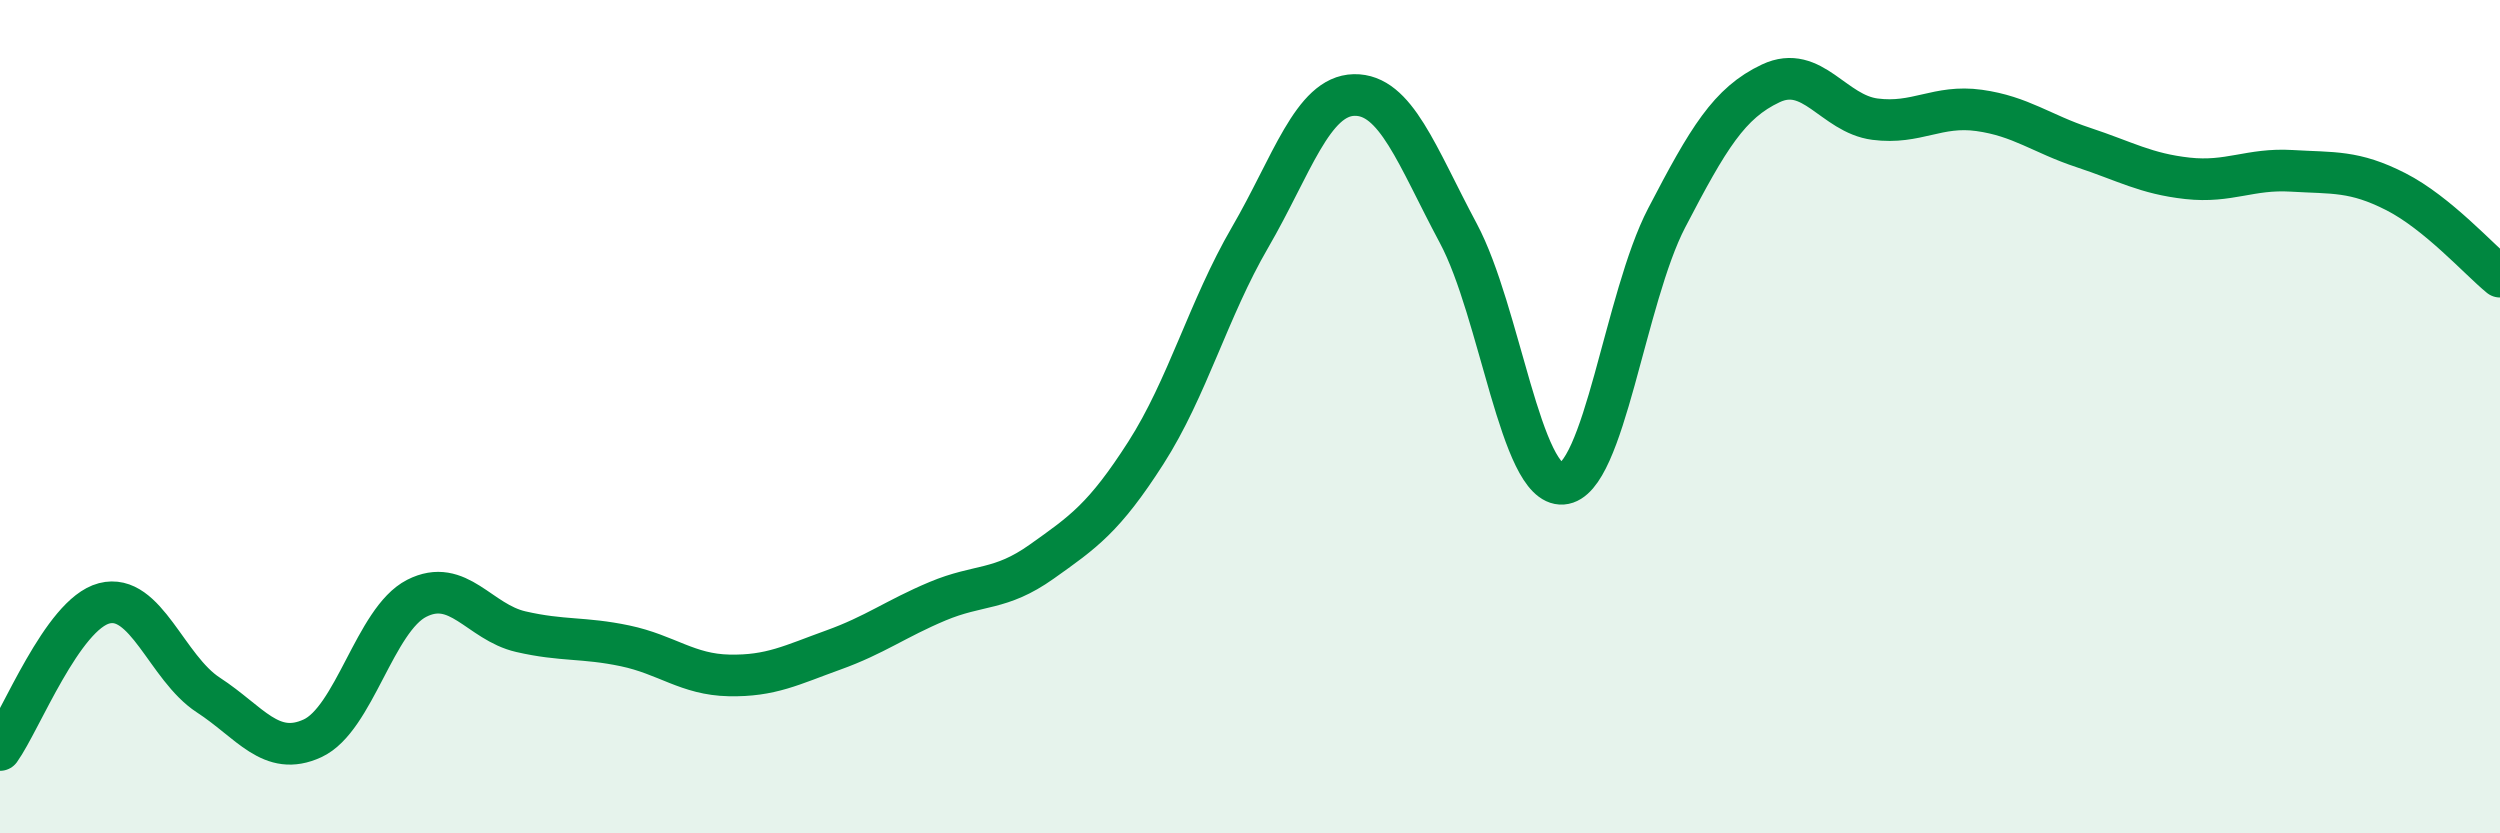 
    <svg width="60" height="20" viewBox="0 0 60 20" xmlns="http://www.w3.org/2000/svg">
      <path
        d="M 0,18 C 0.5,17.3 1.5,14.74 2.5,14.48 C 3.5,14.22 4,16.03 5,16.68 C 6,17.33 6.5,18.18 7.5,17.72 C 8.5,17.26 9,14.87 10,14.36 C 11,13.85 11.5,14.93 12.5,15.16 C 13.5,15.39 14,15.29 15,15.5 C 16,15.71 16.5,16.19 17.5,16.21 C 18.5,16.23 19,15.96 20,15.6 C 21,15.24 21.5,14.85 22.5,14.43 C 23.5,14.01 24,14.19 25,13.48 C 26,12.77 26.5,12.43 27.5,10.87 C 28.5,9.31 29,7.42 30,5.7 C 31,3.98 31.5,2.3 32.5,2.28 C 33.5,2.26 34,3.73 35,5.6 C 36,7.47 36.5,11.68 37.5,11.61 C 38.5,11.54 39,7.15 40,5.23 C 41,3.31 41.5,2.47 42.5,2 C 43.5,1.53 44,2.73 45,2.86 C 46,2.99 46.5,2.51 47.5,2.65 C 48.5,2.79 49,3.21 50,3.54 C 51,3.87 51.5,4.17 52.5,4.28 C 53.5,4.39 54,4.04 55,4.1 C 56,4.16 56.5,4.09 57.5,4.6 C 58.5,5.11 59.5,6.23 60,6.64L60 20L0 20Z"
        fill="#008740"
        opacity="0.1"
        stroke-linecap="round"
        stroke-linejoin="round"
      />
      <path
        d="M 0,18 C 0.5,17.3 1.5,14.74 2.5,14.48 C 3.5,14.22 4,16.03 5,16.68 C 6,17.33 6.5,18.18 7.5,17.72 C 8.5,17.26 9,14.87 10,14.36 C 11,13.85 11.5,14.93 12.5,15.16 C 13.5,15.39 14,15.29 15,15.5 C 16,15.71 16.5,16.19 17.5,16.21 C 18.5,16.23 19,15.96 20,15.6 C 21,15.24 21.5,14.85 22.5,14.43 C 23.5,14.01 24,14.19 25,13.48 C 26,12.77 26.5,12.43 27.5,10.87 C 28.5,9.31 29,7.42 30,5.7 C 31,3.98 31.5,2.3 32.5,2.28 C 33.5,2.26 34,3.73 35,5.6 C 36,7.47 36.5,11.68 37.5,11.61 C 38.5,11.54 39,7.15 40,5.23 C 41,3.31 41.5,2.47 42.5,2 C 43.5,1.53 44,2.73 45,2.86 C 46,2.99 46.5,2.51 47.5,2.65 C 48.5,2.79 49,3.21 50,3.54 C 51,3.87 51.5,4.17 52.5,4.28 C 53.5,4.39 54,4.04 55,4.1 C 56,4.16 56.5,4.09 57.5,4.6 C 58.5,5.11 59.5,6.23 60,6.64"
        stroke="#008740"
        stroke-width="1"
        fill="none"
        stroke-linecap="round"
        stroke-linejoin="round"
      />
    </svg>
  